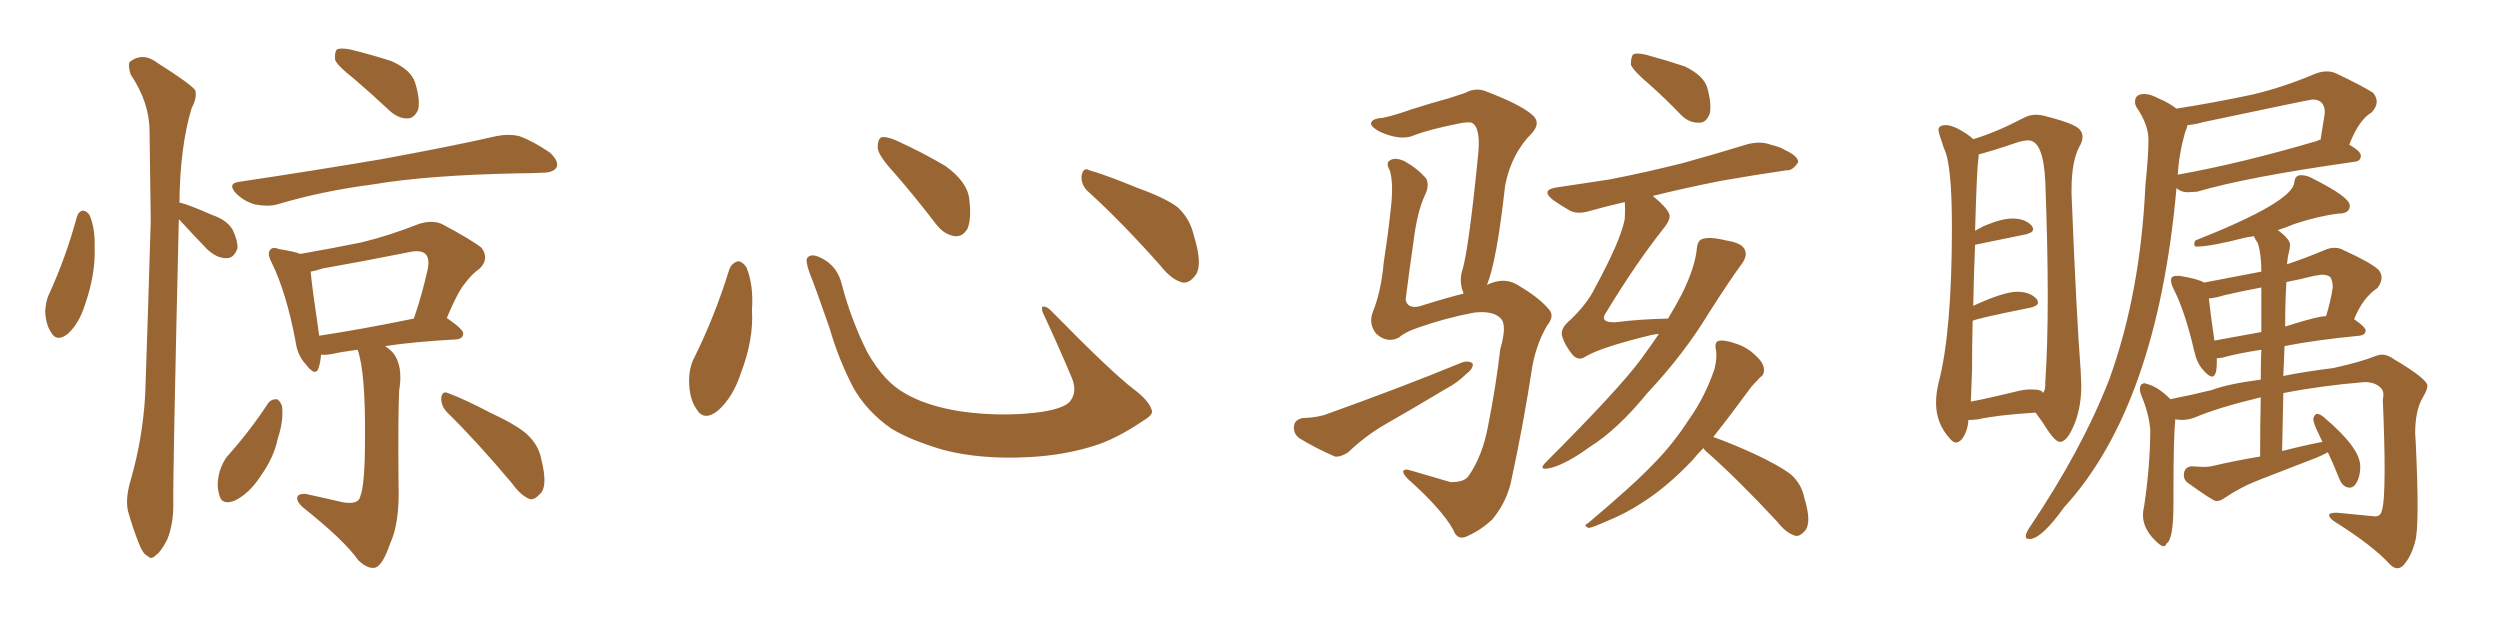 <svg xmlns="http://www.w3.org/2000/svg" xmlns:xlink="http://www.w3.org/1999/xlink" width="600" height="150"><path fill="#996633" padding="10" d="M18.46 52.00L18.46 52.00Q18.90 50.68 19.92 50.54L19.92 50.54Q20.95 50.68 21.53 51.71L21.53 51.71Q22.85 54.79 22.71 59.33L22.71 59.33Q23.00 65.63 20.36 73.24L20.36 73.24Q18.90 77.78 16.26 80.13L16.26 80.13Q13.62 82.18 12.30 79.83L12.30 79.83Q10.99 77.93 10.84 74.71L10.84 74.71Q10.99 72.51 11.57 71.04L11.57 71.04Q15.82 61.82 18.46 52.00ZM42.92 52.59L42.92 52.59Q41.46 114.40 41.60 121.14L41.60 121.14Q41.60 125.83 40.14 129.49L40.14 129.49Q38.53 132.57 37.50 133.15L37.50 133.15Q36.33 134.47 35.45 133.45L35.45 133.45Q34.28 133.01 33.25 130.22L33.25 130.22Q31.93 126.86 30.91 123.34L30.91 123.34Q29.88 120.26 31.35 115.28L31.35 115.28Q34.28 105.18 34.86 94.48L34.86 94.48Q35.60 72.80 36.18 52.88L36.18 52.88Q36.04 41.60 35.89 31.49L35.89 31.49Q35.89 24.61 31.35 17.87L31.35 17.87Q30.62 15.38 31.20 14.79L31.20 14.79Q34.28 12.45 37.79 15.09L37.79 15.09Q45.85 20.21 46.88 21.68L46.88 21.68Q47.31 23.58 46.00 25.93L46.00 25.93Q43.21 35.16 43.07 48.49L43.07 48.49Q42.92 48.49 42.92 48.63L42.92 48.63Q43.07 48.49 43.21 48.63L43.21 48.63Q45.56 49.22 50.83 51.56L50.83 51.56Q54.35 52.73 55.81 55.08L55.81 55.08Q57.13 57.86 56.98 59.62L56.98 59.62Q56.10 62.11 54.20 61.96L54.20 61.96Q52.00 61.96 49.66 59.77L49.66 59.77Q46.14 56.10 42.92 52.59ZM84.96 18.90L84.96 18.90Q81.01 15.82 80.42 14.36L80.42 14.36Q80.27 12.45 80.86 11.87L80.86 11.87Q81.74 11.43 84.08 11.87L84.08 11.87Q89.36 13.18 93.90 14.65L93.90 14.65Q98.58 16.70 99.61 19.78L99.61 19.78Q100.93 24.02 100.34 26.37L100.34 26.37Q99.46 28.27 98.00 28.42L98.00 28.42Q95.80 28.56 93.60 26.66L93.60 26.66Q89.06 22.41 84.96 18.90ZM57.28 43.65L57.28 43.65Q75.88 40.87 91.41 38.23L91.41 38.23Q108.98 35.01 119.09 32.67L119.09 32.67Q122.02 32.08 124.66 32.67L124.66 32.67Q127.88 33.84 131.98 36.62L131.98 36.62Q134.18 38.67 133.59 40.14L133.59 40.14Q132.86 41.46 130.08 41.46L130.08 41.46Q127.29 41.60 124.51 41.60L124.51 41.60Q102.54 42.04 89.65 44.24L89.65 44.24Q77.20 45.85 66.50 49.07L66.50 49.07Q64.31 49.66 61.23 49.07L61.23 49.07Q58.59 48.34 56.69 46.44L56.69 46.44Q54.49 44.09 57.28 43.65ZM85.84 83.94L85.84 83.94Q82.32 84.38 79.69 84.96L79.69 84.96Q78.08 85.25 77.05 85.11L77.05 85.11Q76.90 87.01 76.46 88.33L76.46 88.33Q75.73 90.53 73.39 87.45L73.39 87.45Q71.34 85.25 70.90 81.74L70.90 81.74Q68.70 70.17 65.19 62.99L65.19 62.99Q64.01 60.79 64.89 59.91L64.89 59.91Q65.48 59.18 66.94 59.77L66.94 59.77Q70.61 60.35 72.07 60.94L72.07 60.94Q79.69 59.62 86.87 58.15L86.87 58.15Q93.46 56.54 100.49 53.76L100.49 53.76Q103.71 52.73 106.05 53.76L106.05 53.76Q113.23 57.57 115.58 59.47L115.58 59.47Q117.48 62.11 115.14 64.45L115.14 64.45Q113.38 65.63 111.62 67.97L111.62 67.97Q109.86 70.02 107.23 76.32L107.23 76.32Q111.33 79.10 111.18 80.13L111.18 80.13Q111.04 81.30 109.57 81.45L109.57 81.45Q99.17 82.03 92.43 83.06L92.43 83.06Q93.31 83.64 94.19 84.52L94.19 84.52Q96.83 87.60 95.80 93.75L95.80 93.75Q95.51 99.61 95.65 116.31L95.65 116.31Q95.95 125.54 93.60 130.52L93.60 130.52Q91.85 135.64 90.09 136.23L90.09 136.23Q88.33 136.67 85.99 134.47L85.99 134.47Q82.76 129.79 72.66 121.73L72.66 121.73Q71.19 120.41 71.34 119.38L71.34 119.38Q71.48 118.51 73.24 118.51L73.24 118.51Q77.93 119.53 82.32 120.56L82.32 120.56Q85.99 121.14 86.43 119.24L86.43 119.24Q87.60 116.46 87.60 105.32L87.60 105.32Q87.74 89.36 85.84 83.94ZM76.61 80.57L76.61 80.57Q86.43 79.10 99.32 76.46L99.32 76.46Q101.22 71.04 102.69 64.45L102.69 64.45Q103.13 61.96 102.10 60.94L102.10 60.94Q100.93 59.91 98.29 60.50L98.29 60.50Q88.04 62.55 77.34 64.45L77.34 64.45Q75.59 65.04 74.56 65.19L74.56 65.19Q74.85 68.70 76.61 80.57ZM64.31 96.83L64.31 96.83Q65.04 95.80 66.36 95.80L66.36 95.80Q67.09 95.95 67.68 97.41L67.68 97.41Q68.12 100.93 66.65 105.32L66.65 105.32Q65.77 109.72 62.55 114.26L62.55 114.26Q59.91 118.36 56.40 120.12L56.40 120.12Q53.17 121.44 52.59 118.65L52.59 118.65Q51.86 116.31 52.73 113.09L52.73 113.09Q53.47 110.89 54.49 109.57L54.49 109.57Q59.91 103.56 64.31 96.83ZM107.23 98.88L107.23 98.88L107.23 98.88Q105.76 97.27 105.91 95.36L105.91 95.36Q106.20 93.75 107.52 94.34L107.52 94.34Q111.47 95.80 118.21 99.32L118.21 99.32Q124.51 102.25 126.86 104.59L126.86 104.59Q129.35 107.08 129.93 110.30L129.93 110.30Q131.54 116.75 129.64 118.51L129.64 118.51Q128.32 119.97 127.29 119.82L127.29 119.82Q125.10 119.09 122.90 116.02L122.90 116.02Q114.40 105.91 107.23 98.88ZM175.05 64.60L175.05 64.60Q175.63 63.13 177.10 62.70L177.10 62.70Q178.13 62.70 179.15 64.16L179.15 64.16Q180.91 68.55 180.47 74.41L180.47 74.41Q180.91 81.45 177.83 89.50L177.83 89.50Q175.93 95.36 172.27 98.58L172.27 98.58Q168.90 101.22 167.14 98.14L167.14 98.14Q165.38 95.65 165.38 91.26L165.38 91.26Q165.38 88.48 166.41 86.28L166.41 86.28Q171.53 76.03 175.05 64.60ZM276.42 98.44L276.42 98.44Q276.86 99.46 274.66 100.78L274.66 100.78Q268.65 104.88 263.67 106.64L263.67 106.64Q255.91 109.28 246.68 109.72L246.68 109.72Q235.25 110.30 226.32 107.96L226.32 107.96Q218.41 105.62 213.87 102.83L213.87 102.83Q208.01 98.73 204.79 93.02L204.79 93.02Q201.27 86.28 199.07 78.66L199.07 78.66Q195.70 68.99 194.24 65.33L194.24 65.33Q193.21 62.40 193.80 61.82L193.80 61.82Q194.82 60.64 197.46 62.11L197.46 62.11Q200.98 64.01 202.00 68.12L202.00 68.12Q204.20 76.61 208.15 84.52L208.15 84.52Q212.11 91.55 217.09 94.34L217.09 94.34Q222.22 97.41 230.57 98.73L230.57 98.73Q239.94 100.05 248.73 99.02L248.73 99.02Q254.74 98.29 256.64 96.53L256.64 96.53Q258.69 94.19 257.23 90.67L257.23 90.67Q253.71 82.32 250.20 74.85L250.20 74.85Q249.90 73.68 250.34 73.54L250.34 73.54Q251.22 73.54 252.25 74.56L252.25 74.56Q266.75 89.36 272.17 93.46L272.17 93.46Q275.83 96.24 276.42 98.44ZM214.60 41.46L214.60 41.46Q210.79 37.35 210.64 35.45L210.64 35.45Q210.64 33.40 211.52 32.96L211.52 32.96Q212.70 32.67 215.04 33.69L215.04 33.69Q221.48 36.62 226.90 39.84L226.90 39.84Q232.18 43.65 232.62 47.75L232.62 47.75Q233.20 52.59 232.18 54.93L232.18 54.93Q231.01 56.84 229.25 56.69L229.25 56.69Q226.76 56.40 224.85 54.05L224.85 54.05Q219.58 47.17 214.60 41.46ZM261.33 46.14L261.33 46.14L261.33 46.14Q259.42 44.53 259.57 42.19L259.57 42.19Q260.01 39.99 261.47 40.87L261.47 40.87Q265.58 42.04 273.05 45.12L273.05 45.12Q279.93 47.61 282.71 49.80L282.71 49.80Q285.64 52.59 286.52 56.54L286.52 56.54Q288.87 64.01 286.67 66.36L286.67 66.36Q285.35 67.97 283.89 67.82L283.89 67.82Q281.25 67.24 278.47 63.72L278.47 63.72Q269.24 53.32 261.33 46.14ZM395.80 20.21L395.80 20.21Q391.99 16.99 391.41 15.53L391.41 15.53Q391.41 13.62 391.99 13.04L391.99 13.04Q392.87 12.60 395.21 13.18L395.21 13.18Q400.05 14.50 404.44 15.97L404.44 15.97Q408.84 18.16 409.72 20.95L409.72 20.95Q410.89 25.20 410.30 27.39L410.30 27.39Q409.42 29.44 407.96 29.44L407.96 29.44Q405.47 29.59 403.56 27.69L403.56 27.69Q399.46 23.44 395.80 20.21ZM398.14 80.13L398.14 80.13Q396.83 80.27 396.24 80.42L396.24 80.42Q384.23 83.35 380.57 85.55L380.57 85.55Q378.96 86.72 377.49 85.25L377.49 85.25Q375.44 82.76 374.85 80.42L374.85 80.42Q374.56 78.66 376.90 76.76L376.90 76.76Q381.01 72.80 382.76 69.14L382.76 69.14Q388.92 57.86 389.94 52.59L389.94 52.59Q390.09 50.24 389.94 48.49L389.94 48.49Q385.55 49.51 381.88 50.54L381.88 50.54Q378.66 51.56 376.76 50.54L376.76 50.54Q374.71 49.37 372.80 48.05L372.80 48.05Q369.58 45.56 373.68 44.97L373.68 44.97Q380.42 43.95 386.28 43.07L386.28 43.07Q394.63 41.46 404.00 39.11L404.00 39.11Q411.91 36.91 419.53 34.57L419.53 34.57Q422.61 33.84 424.95 34.72L424.95 34.72Q427.29 35.30 428.17 35.89L428.17 35.89Q431.69 37.50 431.54 38.96L431.54 38.96Q430.22 41.02 428.76 40.87L428.76 40.87Q421.73 41.89 413.23 43.36L413.23 43.36Q404.30 45.12 396.68 47.02L396.68 47.02Q400.20 49.95 400.63 51.42L400.63 51.42Q401.07 52.59 399.17 54.93L399.17 54.93Q392.58 63.28 385.55 74.85L385.55 74.85Q383.64 77.49 387.74 77.34L387.74 77.34Q393.31 76.61 400.34 76.46L400.34 76.46Q402.25 73.24 403.71 70.46L403.71 70.46Q406.79 64.16 407.23 59.77L407.23 59.77Q407.37 57.86 408.40 57.42L408.40 57.42Q410.16 56.69 414.26 57.71L414.26 57.71Q418.21 58.30 418.80 60.06L418.80 60.06Q419.38 61.38 418.07 63.28L418.07 63.28Q415.43 66.80 410.01 75.29L410.01 75.29Q404.15 84.96 395.36 94.34L395.36 94.34Q388.18 103.13 381.59 107.23L381.59 107.23Q376.17 111.18 372.51 112.21L372.51 112.21Q368.55 113.23 371.34 110.60L371.34 110.60Q388.62 93.31 393.90 86.13L393.90 86.13Q396.24 82.91 398.14 80.13ZM408.84 107.52L408.84 107.52Q407.23 109.13 406.20 110.45L406.20 110.45Q400.20 116.75 394.48 120.41L394.48 120.41Q390.09 123.34 385.25 125.24L385.25 125.24Q382.32 126.56 381.30 126.71L381.30 126.71Q379.83 126.12 381.15 125.54L381.15 125.54Q392.29 116.16 396.83 111.33L396.83 111.33Q401.51 106.64 405.47 100.49L405.47 100.49Q409.13 95.36 411.47 88.62L411.47 88.62Q412.21 85.55 411.77 83.64L411.77 83.64Q411.47 81.88 412.79 81.74L412.79 81.74Q414.26 81.59 417.04 82.62L417.04 82.62Q419.53 83.50 421.44 85.40L421.44 85.40Q423.19 87.01 423.34 88.48L423.34 88.48Q423.49 89.94 422.46 90.53L422.46 90.53Q421.73 91.26 420.41 92.72L420.41 92.72Q415.14 99.90 411.18 104.88L411.18 104.88Q414.99 106.20 420.85 108.84L420.85 108.84Q427.15 111.77 429.93 113.96L429.93 113.96Q432.42 116.31 433.01 119.38L433.01 119.38Q434.91 125.54 433.15 127.44L433.15 127.44Q431.98 128.76 430.96 128.61L430.96 128.61Q428.76 128.03 426.56 125.24L426.56 125.24Q417.33 115.28 409.72 108.54L409.72 108.54Q408.98 107.96 408.84 107.52ZM356.84 68.41L356.84 68.41Q356.98 68.26 357.13 68.26L357.13 68.26Q360.94 66.50 364.01 68.26L364.01 68.26Q369.29 71.34 371.63 74.12L371.63 74.12Q373.24 75.73 371.34 78.08L371.34 78.08Q368.85 82.32 367.82 87.60L367.82 87.60Q365.63 101.81 362.84 114.70L362.84 114.70Q361.82 120.26 358.15 124.66L358.15 124.66Q355.52 127.15 352.29 128.61L352.29 128.61Q349.80 129.93 348.78 127.15L348.78 127.15Q346.00 122.17 337.94 114.99L337.94 114.99Q336.77 113.82 336.77 113.23L336.77 113.23Q336.77 112.35 338.67 112.94L338.67 112.94Q343.21 114.26 348.19 115.72L348.19 115.72Q351.42 115.72 352.44 114.26L352.44 114.26Q355.81 109.42 357.13 102.25L357.13 102.25Q359.03 92.72 360.06 83.79L360.06 83.79Q361.82 77.78 360.06 76.32L360.06 76.32Q358.30 74.56 353.91 75L353.91 75Q346.88 76.32 340.28 78.66L340.28 78.66Q337.21 79.69 335.74 81.01L335.74 81.01Q332.96 82.47 330.32 80.13L330.32 80.13Q328.42 77.78 329.44 75L329.44 75Q331.49 69.87 332.08 63.13L332.08 63.13Q333.11 56.40 333.69 50.98L333.69 50.98Q334.57 44.09 333.54 40.87L333.54 40.87Q332.52 39.11 333.54 38.53L333.54 38.53Q334.72 37.65 337.06 38.67L337.06 38.67Q340.43 40.58 342.33 42.92L342.33 42.92Q343.07 44.53 342.04 46.73L342.04 46.73Q340.14 50.68 339.26 57.86L339.26 57.86Q338.23 64.89 337.35 71.92L337.35 71.92Q337.79 74.12 340.58 73.54L340.58 73.54Q347.61 71.34 351.27 70.46L351.27 70.46Q351.12 70.17 351.12 70.02L351.12 70.02Q350.24 67.68 350.83 65.33L350.83 65.33Q352.44 60.50 354.79 36.77L354.79 36.77Q355.37 30.47 353.17 29.44L353.17 29.44Q352.59 29.30 351.12 29.44L351.12 29.44Q342.92 31.05 339.26 32.52L339.26 32.52Q336.18 33.84 331.20 31.64L331.20 31.64Q328.56 30.18 329.15 29.30L329.15 29.30Q329.59 28.42 331.93 28.27L331.93 28.27Q334.72 27.69 338.82 26.22L338.82 26.22Q342.92 24.90 347.75 23.58L347.75 23.58Q349.95 22.85 351.71 22.27L351.71 22.27Q354.35 20.80 357.13 22.12L357.13 22.12Q364.75 25.05 367.53 27.39L367.53 27.39Q370.02 29.30 367.68 31.93L367.68 31.93Q362.70 36.91 361.23 44.53L361.23 44.53Q359.18 62.99 356.84 68.41ZM312.60 100.34L312.60 100.34L312.60 100.34Q316.41 100.20 318.60 99.32L318.60 99.32Q336.62 92.87 350.83 87.01L350.83 87.01Q352.59 86.43 353.47 87.30L353.47 87.30Q353.61 88.48 351.86 89.79L351.86 89.79Q349.80 91.85 347.02 93.31L347.02 93.31Q339.70 97.71 332.52 101.81L332.52 101.81Q327.69 104.59 323.58 108.54L323.58 108.54Q321.83 109.72 320.36 109.57L320.36 109.57Q315.38 107.37 311.87 105.18L311.87 105.18Q310.40 104.15 310.55 102.25L310.55 102.25Q310.69 100.78 312.60 100.34ZM469.48 106.20L469.48 106.20Q470.07 106.20 470.80 105.47L470.80 105.47Q472.27 103.56 472.41 100.78L472.41 100.78L473.14 100.78L474.76 100.63Q479.30 99.61 488.53 99.02L488.53 99.02Q489.99 100.93 491.46 103.27L491.46 103.27Q493.36 106.05 494.38 106.05L494.38 106.05Q496.29 106.05 498.19 100.93L498.19 100.93Q499.51 97.12 499.51 92.58L499.51 92.58L499.37 89.06Q498.34 75.73 497.17 46.58L497.17 46.58L497.17 45.56Q497.17 38.67 499.07 35.16L499.07 35.16Q499.80 33.98 499.80 32.81L499.80 32.81Q499.80 31.93 499.22 31.20L499.22 31.20Q498.19 29.74 491.31 27.98L491.31 27.98Q489.84 27.54 488.67 27.54L488.67 27.54Q487.06 27.54 485.74 28.27L485.74 28.27Q479.00 31.79 473.58 33.40L473.58 33.40Q473.00 32.81 471.68 31.93L471.68 31.93Q468.75 30.03 466.99 30.03L466.99 30.03Q465.23 30.03 465.23 31.20L465.23 31.20Q465.23 31.79 466.55 35.60L466.55 35.60Q468.46 39.26 468.46 54.49L468.46 54.49Q468.46 79.83 465.23 91.99L465.23 91.99Q464.65 94.48 464.65 96.68L464.65 96.68Q464.65 101.66 468.02 105.32L468.02 105.32Q468.75 106.20 469.48 106.20ZM473.00 96.39L473.00 96.39L473.29 88.77Q473.29 82.47 473.44 77.05L473.44 77.05Q473.44 76.61 487.35 73.83L487.35 73.83Q489.11 73.39 489.11 72.66L489.11 72.66Q489.11 72.22 488.82 71.78L488.82 71.78Q487.21 70.02 484.13 70.02L484.13 70.02Q480.91 70.02 473.58 73.39L473.58 73.39Q473.73 65.04 474.02 58.74L474.02 58.74L486.18 56.25Q487.94 55.81 487.94 55.08L487.94 55.08Q487.94 54.64 487.65 54.20L487.65 54.20Q486.04 52.44 482.96 52.44L482.96 52.44Q480.47 52.44 476.22 54.20L476.22 54.20L474.02 55.37Q474.46 40.28 474.76 38.67L474.76 38.67L474.90 37.06Q478.71 36.04 483.84 34.28L483.84 34.28Q485.60 33.69 486.77 33.69L486.77 33.69Q490.43 33.69 490.87 43.65L490.87 43.65Q491.46 59.03 491.46 71.04L491.46 71.04Q491.46 83.06 490.87 91.70L490.87 91.70L490.87 92.29Q490.87 93.75 490.28 94.34L490.28 94.34Q490.28 93.46 487.35 93.46L487.35 93.46Q485.89 93.46 484.13 93.90L484.13 93.90Q478.27 95.36 473.00 96.39ZM486.91 129.35L487.35 129.35Q490.14 129.05 495.41 121.73L495.41 121.73Q517.68 97.41 522.36 45.12L522.36 45.12Q523.39 46.14 525.15 46.14L525.15 46.14L527.34 46.00Q539.21 42.48 565.14 38.82L565.14 38.82Q566.60 38.67 566.60 37.35L566.60 37.35Q566.60 36.33 563.82 34.72L563.82 34.72Q566.16 28.71 569.24 26.95L569.24 26.95Q570.41 25.63 570.41 24.46L570.41 24.46Q570.41 23.29 569.53 22.27L569.53 22.27Q567.33 20.80 560.60 17.58L560.60 17.58Q559.57 17.14 558.40 17.14L558.40 17.14Q557.08 17.14 555.62 17.72L555.62 17.72Q548.00 20.95 540.53 22.71L540.53 22.71Q531.59 24.61 522.36 26.07L522.36 26.07Q520.46 24.61 517.97 23.58L517.97 23.58Q516.06 22.56 514.60 22.56L514.60 22.56Q512.40 22.56 512.40 24.46L512.40 24.46Q512.40 25.05 512.70 25.63L512.70 25.63Q515.63 29.88 515.63 33.54L515.63 33.54Q515.63 37.35 514.89 44.53L514.89 44.53Q513.72 70.31 506.25 90.97L506.25 90.97Q499.80 107.67 487.21 126.42L487.21 126.42Q486.18 127.88 486.18 128.76L486.18 128.76Q486.18 129.35 486.91 129.35L486.91 129.35ZM522.66 42.04L522.66 42.04Q522.95 36.91 524.41 31.79L524.41 31.79Q524.85 30.76 525 30.03L525 30.03Q526.90 29.88 528.81 29.30L528.81 29.30Q554.44 23.88 555.03 23.88L555.03 23.88Q557.96 23.88 557.96 27.10L557.96 27.10L556.93 33.54Q556.49 33.54 556.05 33.84L556.05 33.84Q537.60 39.26 522.80 41.89L522.80 41.89Q522.66 41.89 522.66 42.04ZM575.39 136.38L575.39 136.38Q576.12 136.38 576.86 135.64L576.86 135.64Q578.76 133.45 579.64 129.93L579.64 129.93Q580.22 128.03 580.22 121.29L580.22 121.29Q580.22 115.58 579.79 106.49L579.79 106.49L579.64 104.00Q579.64 98.58 581.40 95.51L581.40 95.51Q582.57 93.60 582.57 92.58L582.57 92.58Q582.57 90.97 574.66 86.28L574.66 86.28Q573.05 85.11 571.73 85.11L571.73 85.11Q571.00 85.11 570.26 85.40L570.26 85.40Q566.60 86.87 560.01 88.33L560.01 88.33Q552.98 89.21 548.00 90.23L548.00 90.23L548.29 83.06Q555.76 81.59 566.31 80.57L566.31 80.57Q567.63 80.42 567.77 79.39L567.77 79.39Q567.77 78.52 564.99 76.61L564.99 76.61Q567.04 71.48 570.56 69.14L570.56 69.14Q571.58 67.82 571.58 66.65L571.58 66.65Q571.58 65.63 570.85 64.75L570.85 64.75Q568.95 62.99 562.50 60.06L562.50 60.06Q561.47 59.47 560.30 59.47L560.30 59.47Q559.13 59.47 557.81 60.06L557.81 60.06Q553.27 61.96 548.88 63.43L548.88 63.43Q549.02 61.67 549.32 60.64Q549.61 59.62 549.61 58.74L549.61 58.74Q549.61 57.42 546.68 55.22L546.68 55.22Q548.58 54.64 550.63 53.76L550.63 53.76Q556.35 51.86 561.18 51.27L561.18 51.27Q563.96 51.27 563.96 49.37L563.96 49.37Q563.96 47.31 555.18 42.92L555.18 42.92Q553.71 42.04 552.25 42.04L552.25 42.04Q550.78 42.04 550.63 43.80L550.63 43.80Q550.20 48.49 526.90 57.71L526.90 57.71Q526.61 58.15 526.61 58.59L526.61 58.59Q526.61 59.18 527.20 59.18L527.20 59.18Q530.57 59.18 539.06 56.98L539.06 56.98L540.97 56.69Q541.11 57.28 541.85 58.30L541.85 58.30Q542.72 60.94 542.72 65.04L542.72 65.04L542.72 65.19L528.96 67.82Q527.64 66.94 523.10 66.21L523.10 66.21L522.36 66.21Q521.04 66.21 521.04 67.24L521.04 67.24Q521.04 68.12 521.63 69.29L521.63 69.29Q524.41 74.71 526.61 84.23L526.61 84.23Q527.20 87.01 528.66 88.70Q530.13 90.38 530.86 90.38L530.86 90.38Q532.03 90.38 532.03 87.01L532.03 87.01L532.03 85.99L533.35 85.84Q537.01 84.81 542.72 83.94L542.72 83.94Q542.58 87.16 542.58 91.11L542.58 91.11Q534.67 92.14 530.86 93.60L530.86 93.60Q525.44 94.92 520.90 95.80L520.90 95.80Q517.82 92.72 515.19 92.14L515.19 92.14Q515.04 91.99 514.75 91.99L514.75 91.99Q513.57 91.99 513.57 93.46L513.57 93.46Q513.57 93.90 513.87 94.78L513.87 94.78Q515.77 99.32 516.06 103.13L516.06 103.13Q516.06 111.62 514.60 121.44L514.60 121.44Q514.31 122.61 514.31 123.63L514.31 123.63Q514.31 127.29 518.12 130.52L518.12 130.52Q518.85 131.10 519.29 131.10L519.29 131.10Q519.73 131.10 520.02 130.37L520.02 130.37Q521.63 129.49 521.63 120.85L521.63 120.85L521.63 118.07Q521.63 105.18 522.07 100.63L522.07 100.63Q522.80 100.78 523.68 100.78L523.68 100.78Q525.15 100.78 526.76 100.20L526.76 100.20Q532.18 97.85 542.58 95.36L542.58 95.36Q542.43 101.66 542.43 109.57L542.43 109.57Q537.01 110.45 531.30 111.77L531.30 111.77Q530.27 112.06 528.66 112.06L528.66 112.06L526.03 111.91Q524.12 112.06 524.12 114.11L524.12 114.11Q524.12 114.99 524.85 115.72L524.85 115.72Q531.15 120.26 531.88 120.26L531.88 120.26Q532.76 120.26 533.64 119.68L533.64 119.68Q537.74 116.89 542.29 115.14L542.29 115.14L555.91 109.86Q557.37 109.28 558.69 108.54L558.69 108.54Q560.01 111.33 561.47 114.99L561.47 114.99Q562.35 117.04 563.96 117.04L563.96 117.04Q564.55 117.04 565.14 116.46L565.14 116.46Q566.46 114.84 566.46 111.91L566.46 111.91Q566.46 107.52 557.81 100.20L557.81 100.20Q556.79 99.32 556.05 99.32L556.05 99.32Q555.47 99.46 555.18 100.49L555.18 100.49Q555.18 101.51 556.49 104.15L556.49 104.15L557.37 106.05Q552.83 106.93 547.71 108.25L547.71 108.25L548.00 94.34Q556.93 92.58 567.48 91.70L567.48 91.70Q570.12 91.70 571.44 93.16L571.44 93.16Q572.02 93.75 572.02 94.78L572.02 94.78L571.88 96.09Q572.31 106.35 572.31 112.65L572.31 112.65Q572.31 120.85 571.58 122.75L571.58 122.75Q571.29 123.93 569.97 123.93L569.97 123.93L560.89 123.05Q558.98 123.05 558.98 123.63L558.98 123.63Q558.98 124.22 560.16 125.10L560.16 125.10Q569.53 130.96 573.63 135.50L573.63 135.50Q574.51 136.38 575.39 136.38ZM542.72 79.69L531.45 81.74Q530.42 74.56 530.13 71.63L530.13 71.63Q531.88 71.48 533.64 70.90L533.64 70.90Q538.04 69.87 542.72 68.99L542.72 68.99L542.72 79.69ZM548.44 78.37L548.44 78.37Q548.44 72.66 548.73 67.68L548.73 67.68Q551.95 67.09 555.32 66.21L555.32 66.21L557.23 65.92Q558.54 65.92 559.28 66.50L559.28 66.50Q559.86 67.38 559.86 68.99L559.86 68.99Q559.28 72.66 558.25 75.88L558.25 75.88Q556.20 75.88 548.44 78.37Z"/></svg>